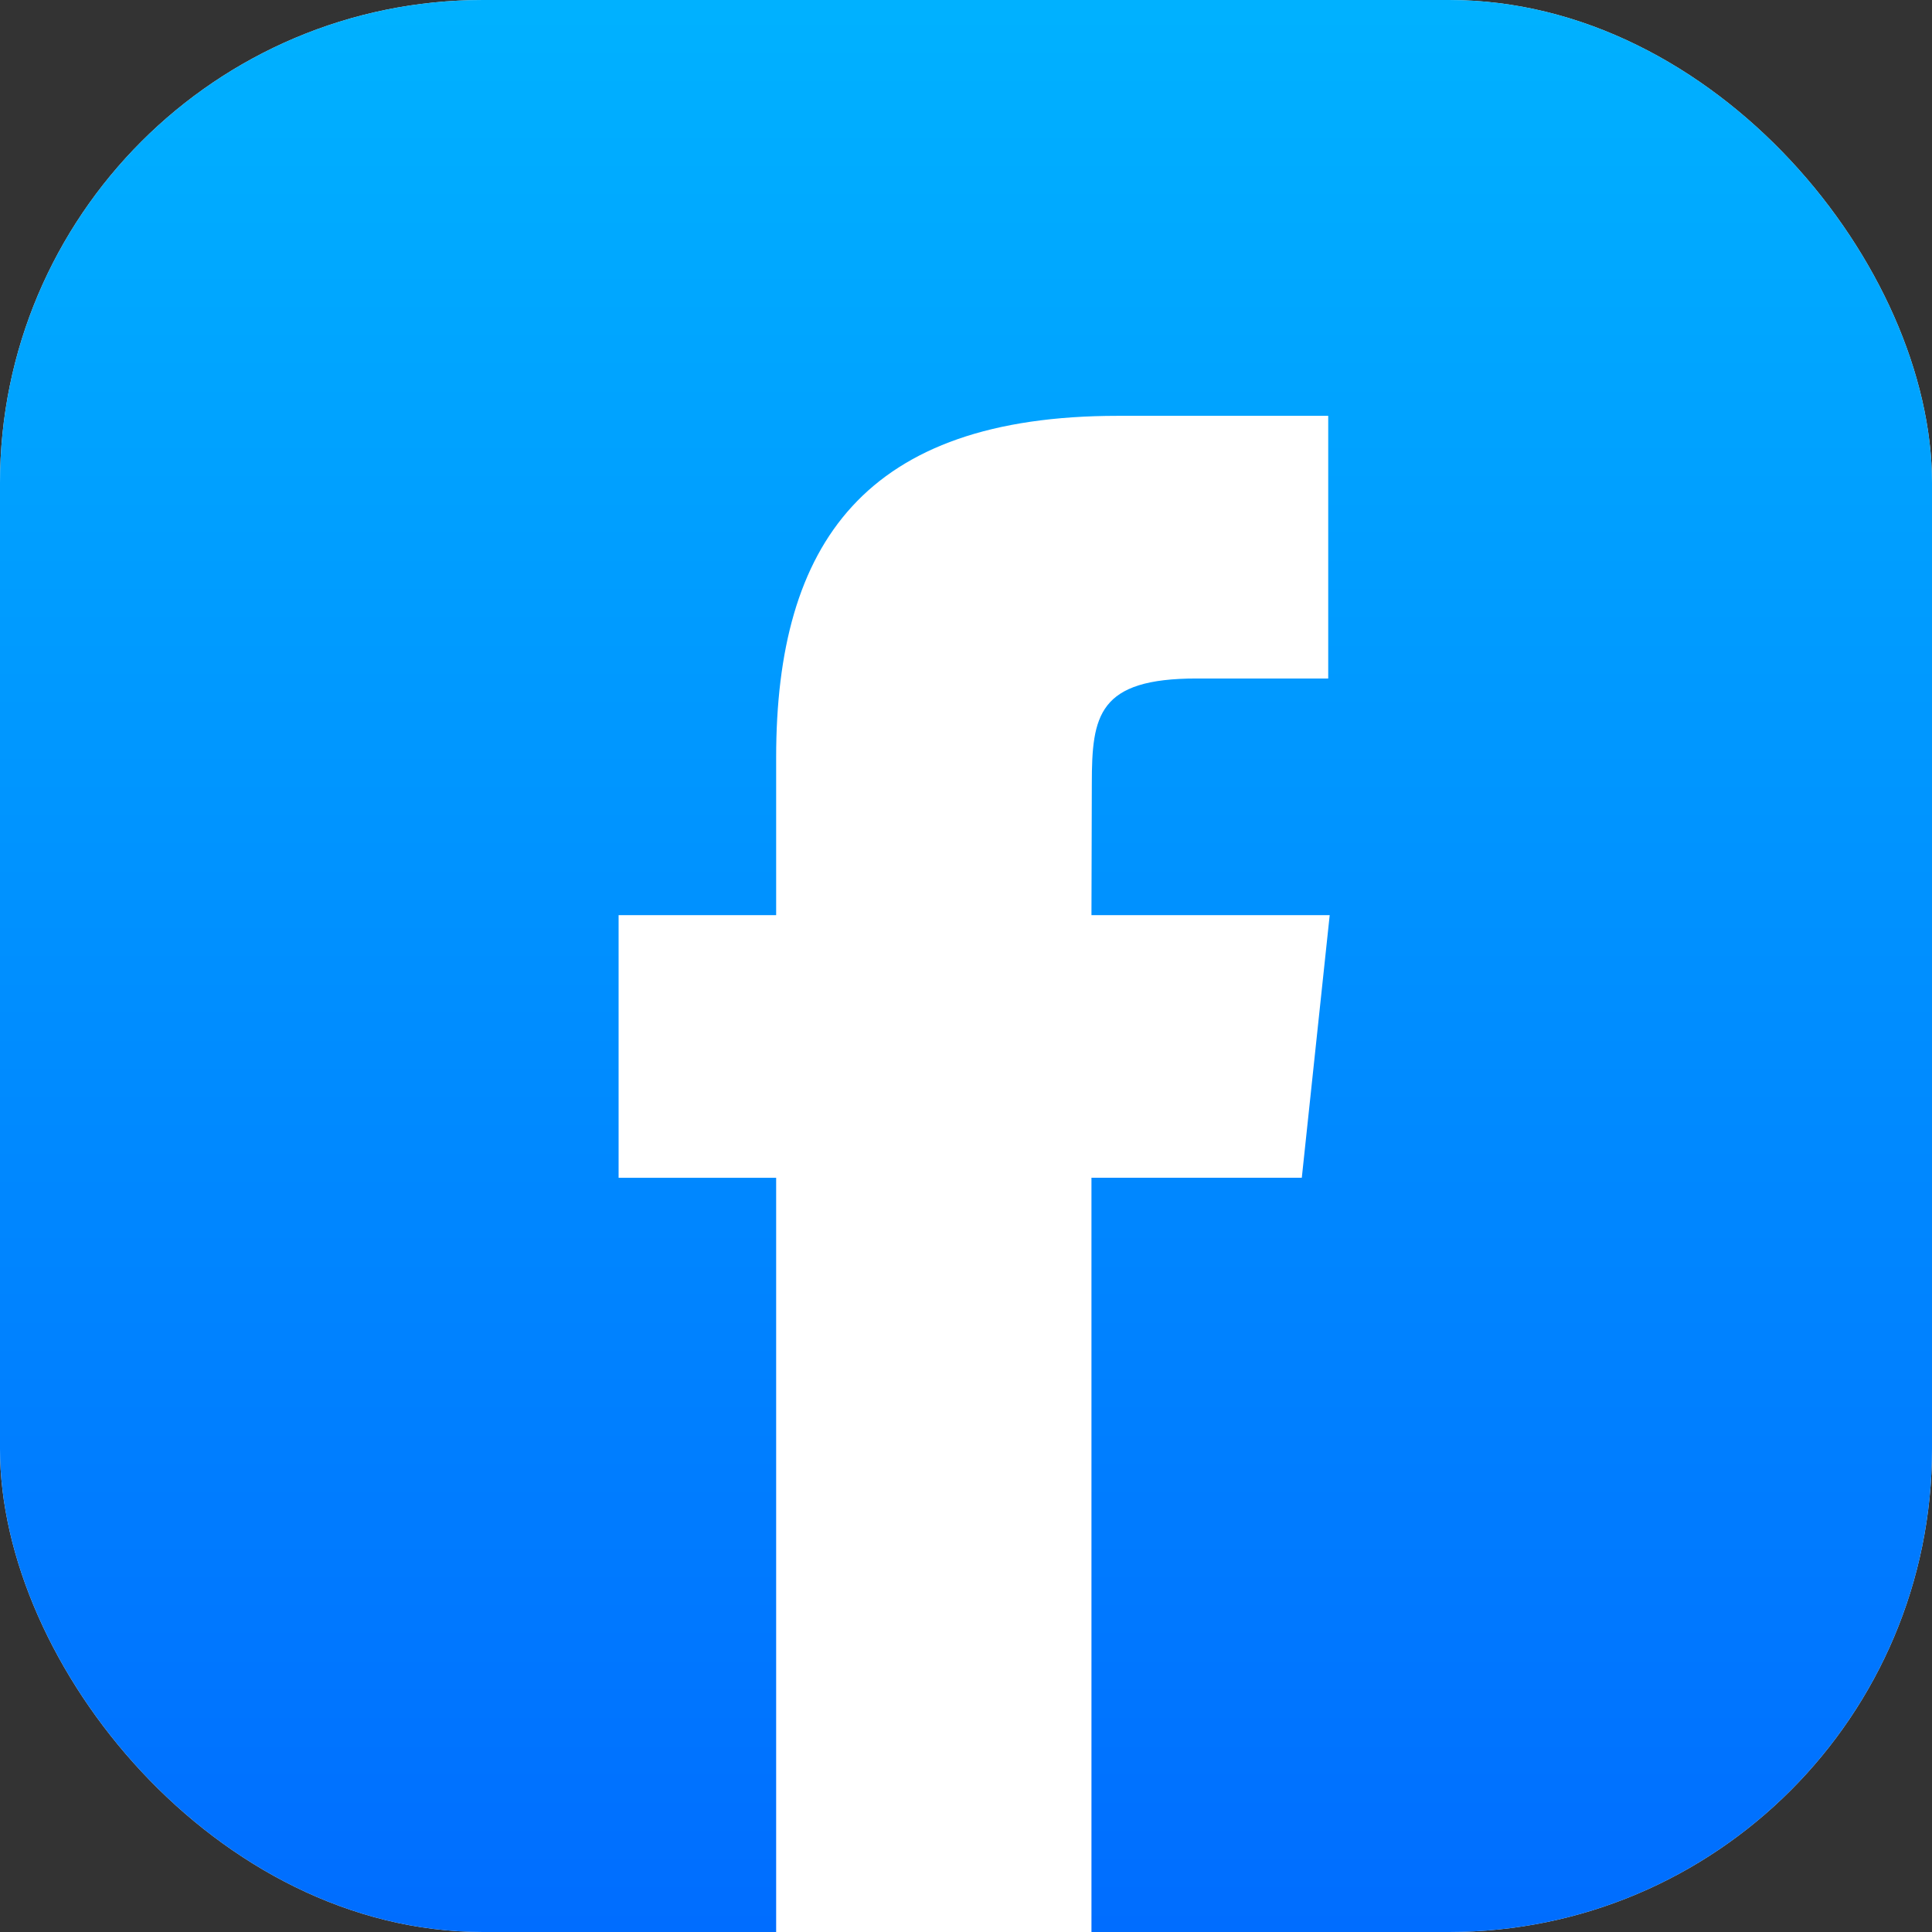 <svg xmlns="http://www.w3.org/2000/svg" width="64" height="64" viewBox="0 0 64 64" fill="none"><rect x="0" y="0" width="64" height="64" fill="#333333" stroke="none"/><g clip-path="url(#clip0_261_8374)"><rect width="64" height="64" rx="16" fill="#EDEFEB"></rect><rect width="64" height="64" rx="10" fill="url(#paint0_linear_261_8374)"></rect><path d="M36.156 64V39.014H43.124L44.048 30.315H36.156L36.168 25.96C36.168 23.691 36.383 22.476 39.642 22.476H43.999V13.775H37.029C28.657 13.775 25.711 17.995 25.711 25.093V30.315H20.492V39.016H25.711L25.711 64C28.81 64 32.812 64 36.156 64Z" fill="white"></path></g><defs><linearGradient id="paint0_linear_261_8374" x1="32" y1="-0.583" x2="32" y2="66.729" gradientUnits="userSpaceOnUse"><stop stop-color="#00B2FF"></stop><stop offset="1" stop-color="#006AFF"></stop></linearGradient><clipPath id="clip0_261_8374"><rect width="64" height="64" rx="16" fill="white"></rect></clipPath></defs></svg>